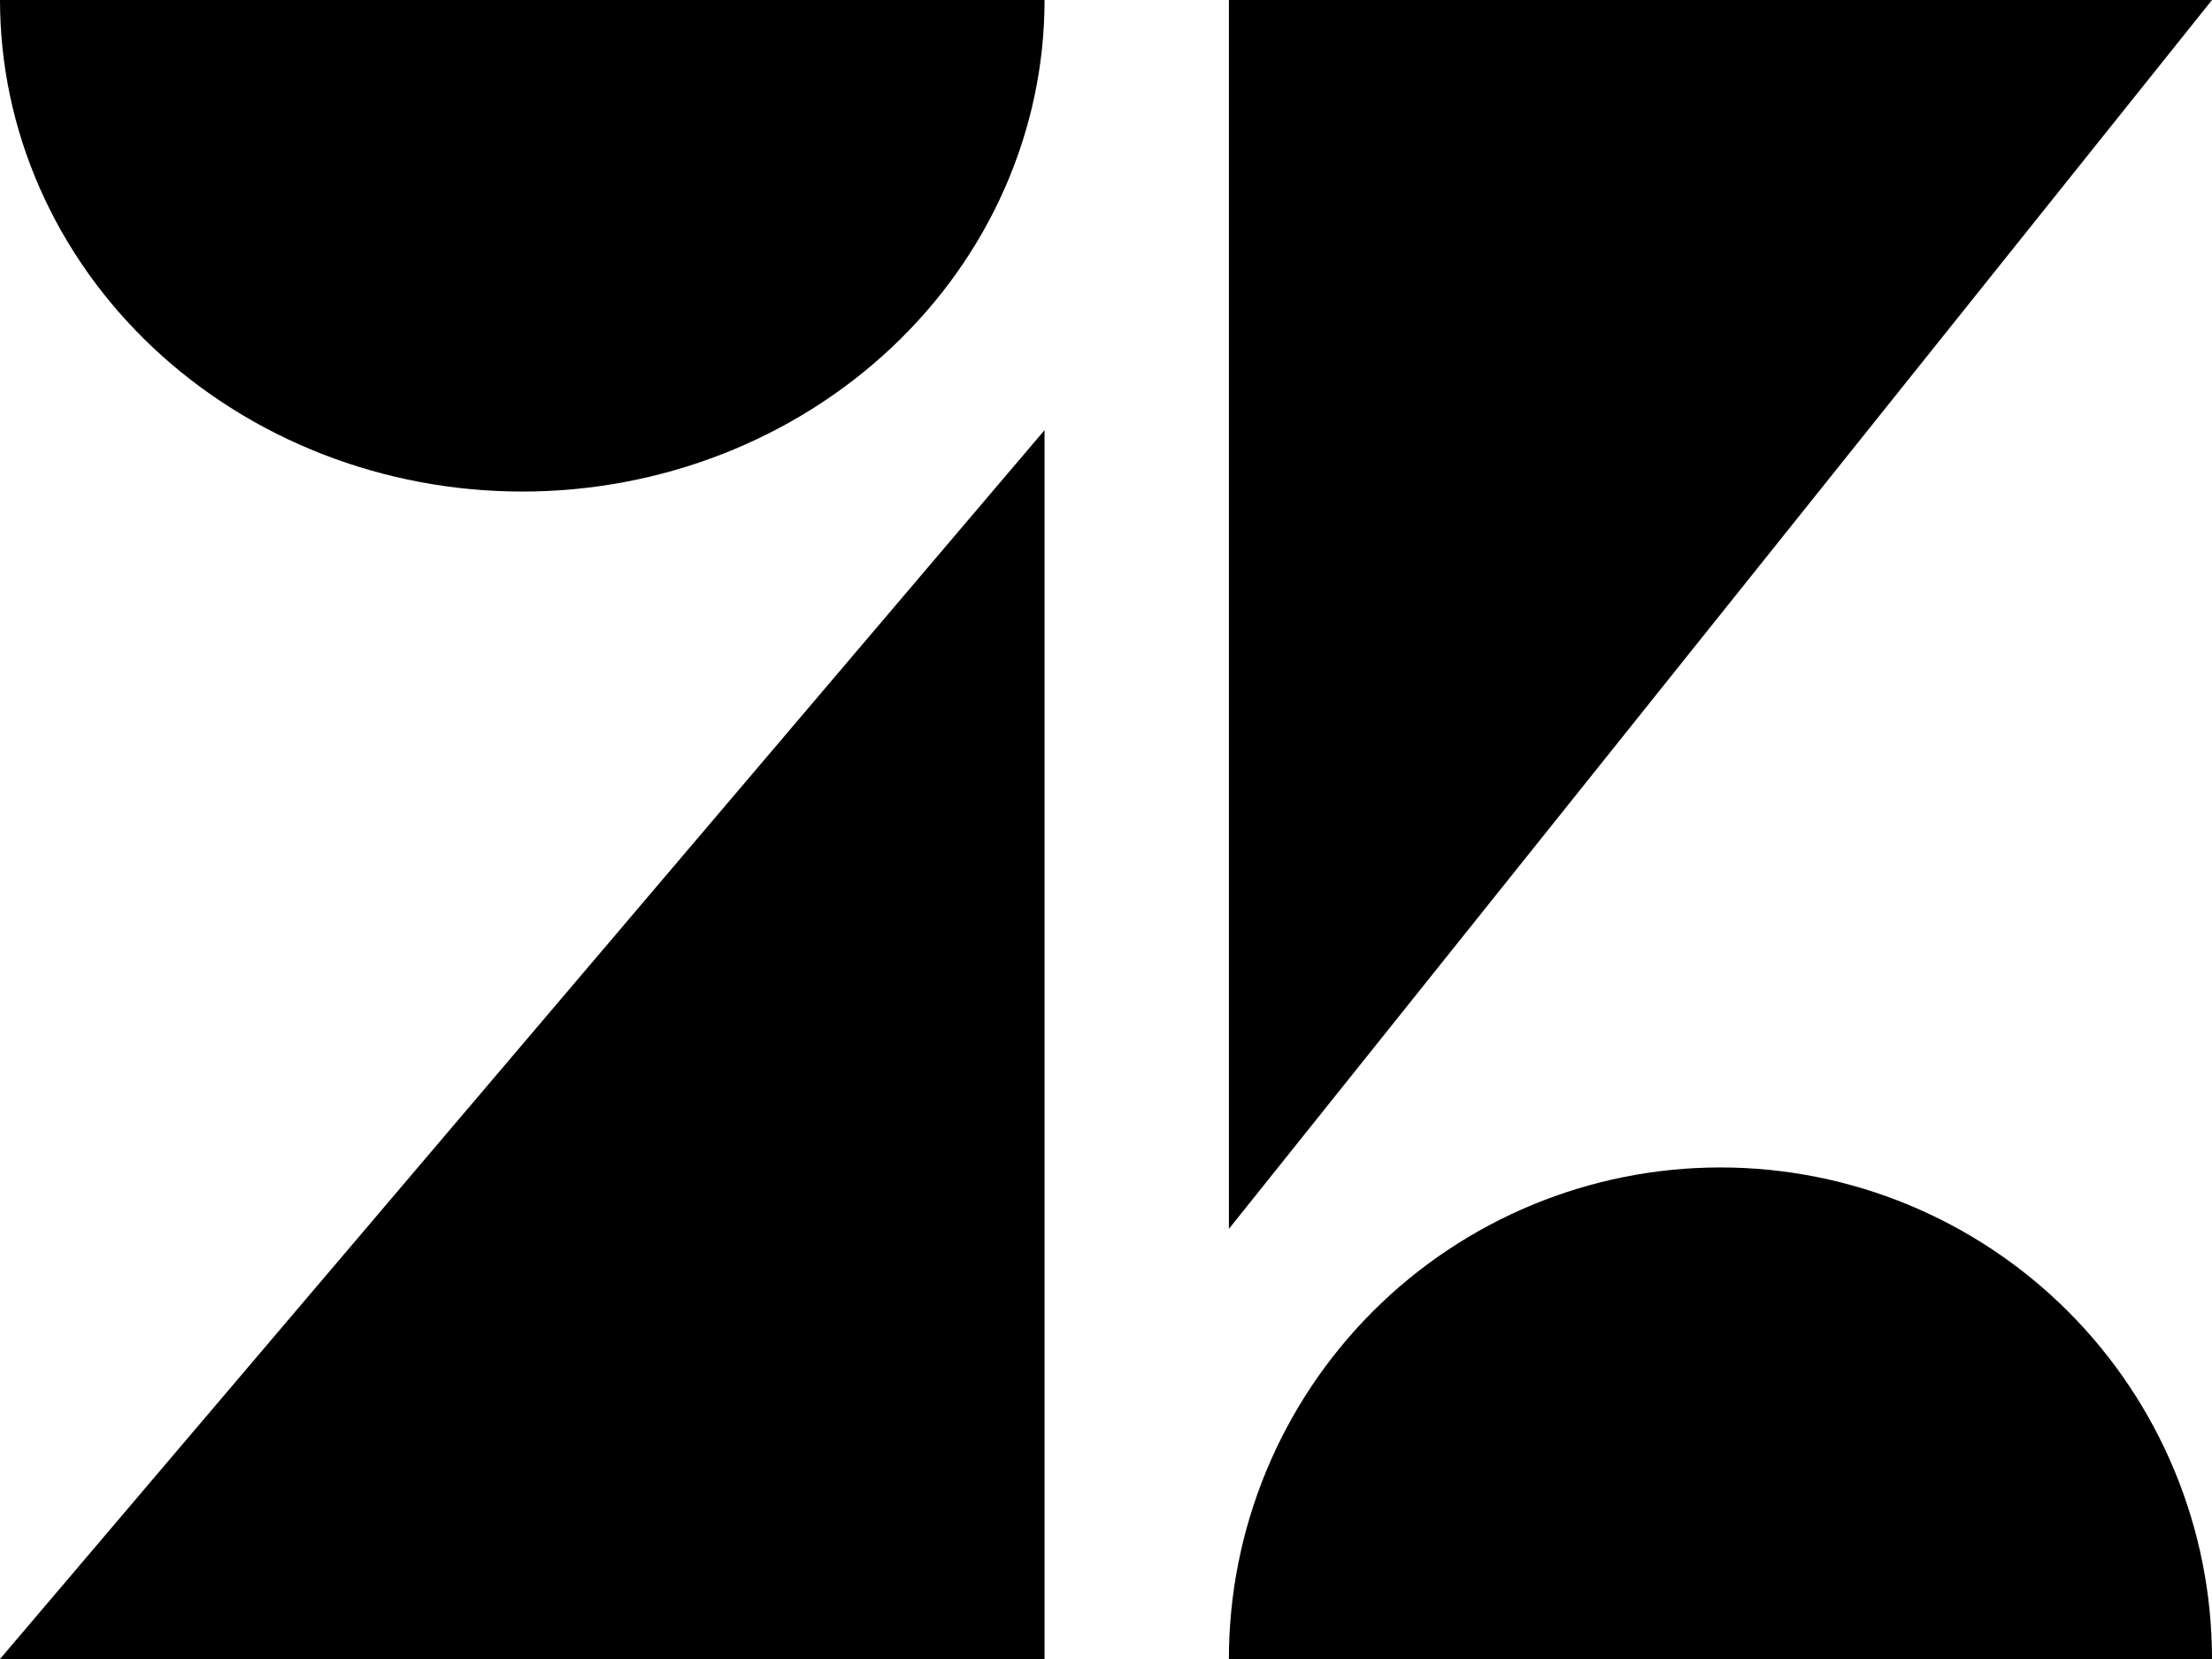 <svg width="36" height="27" viewBox="0 0 36 27" fill="none" xmlns="http://www.w3.org/2000/svg">
<path d="M17 7V27H0L17 7Z" fill="black"/>
<path d="M17 0C17 2.122 16.105 4.157 14.51 5.657C12.916 7.157 10.754 8 8.5 8C6.246 8 4.084 7.157 2.49 5.657C0.896 4.157 0 2.122 0 0H17V0Z" fill="black"/>
<path d="M20 27C20 24.878 20.843 22.843 22.343 21.343C23.843 19.843 25.878 19 28 19C30.122 19 32.157 19.843 33.657 21.343C35.157 22.843 36 24.878 36 27H20Z" fill="black"/>
<path d="M20 20V0H36L20 20Z" fill="black"/>
</svg>
